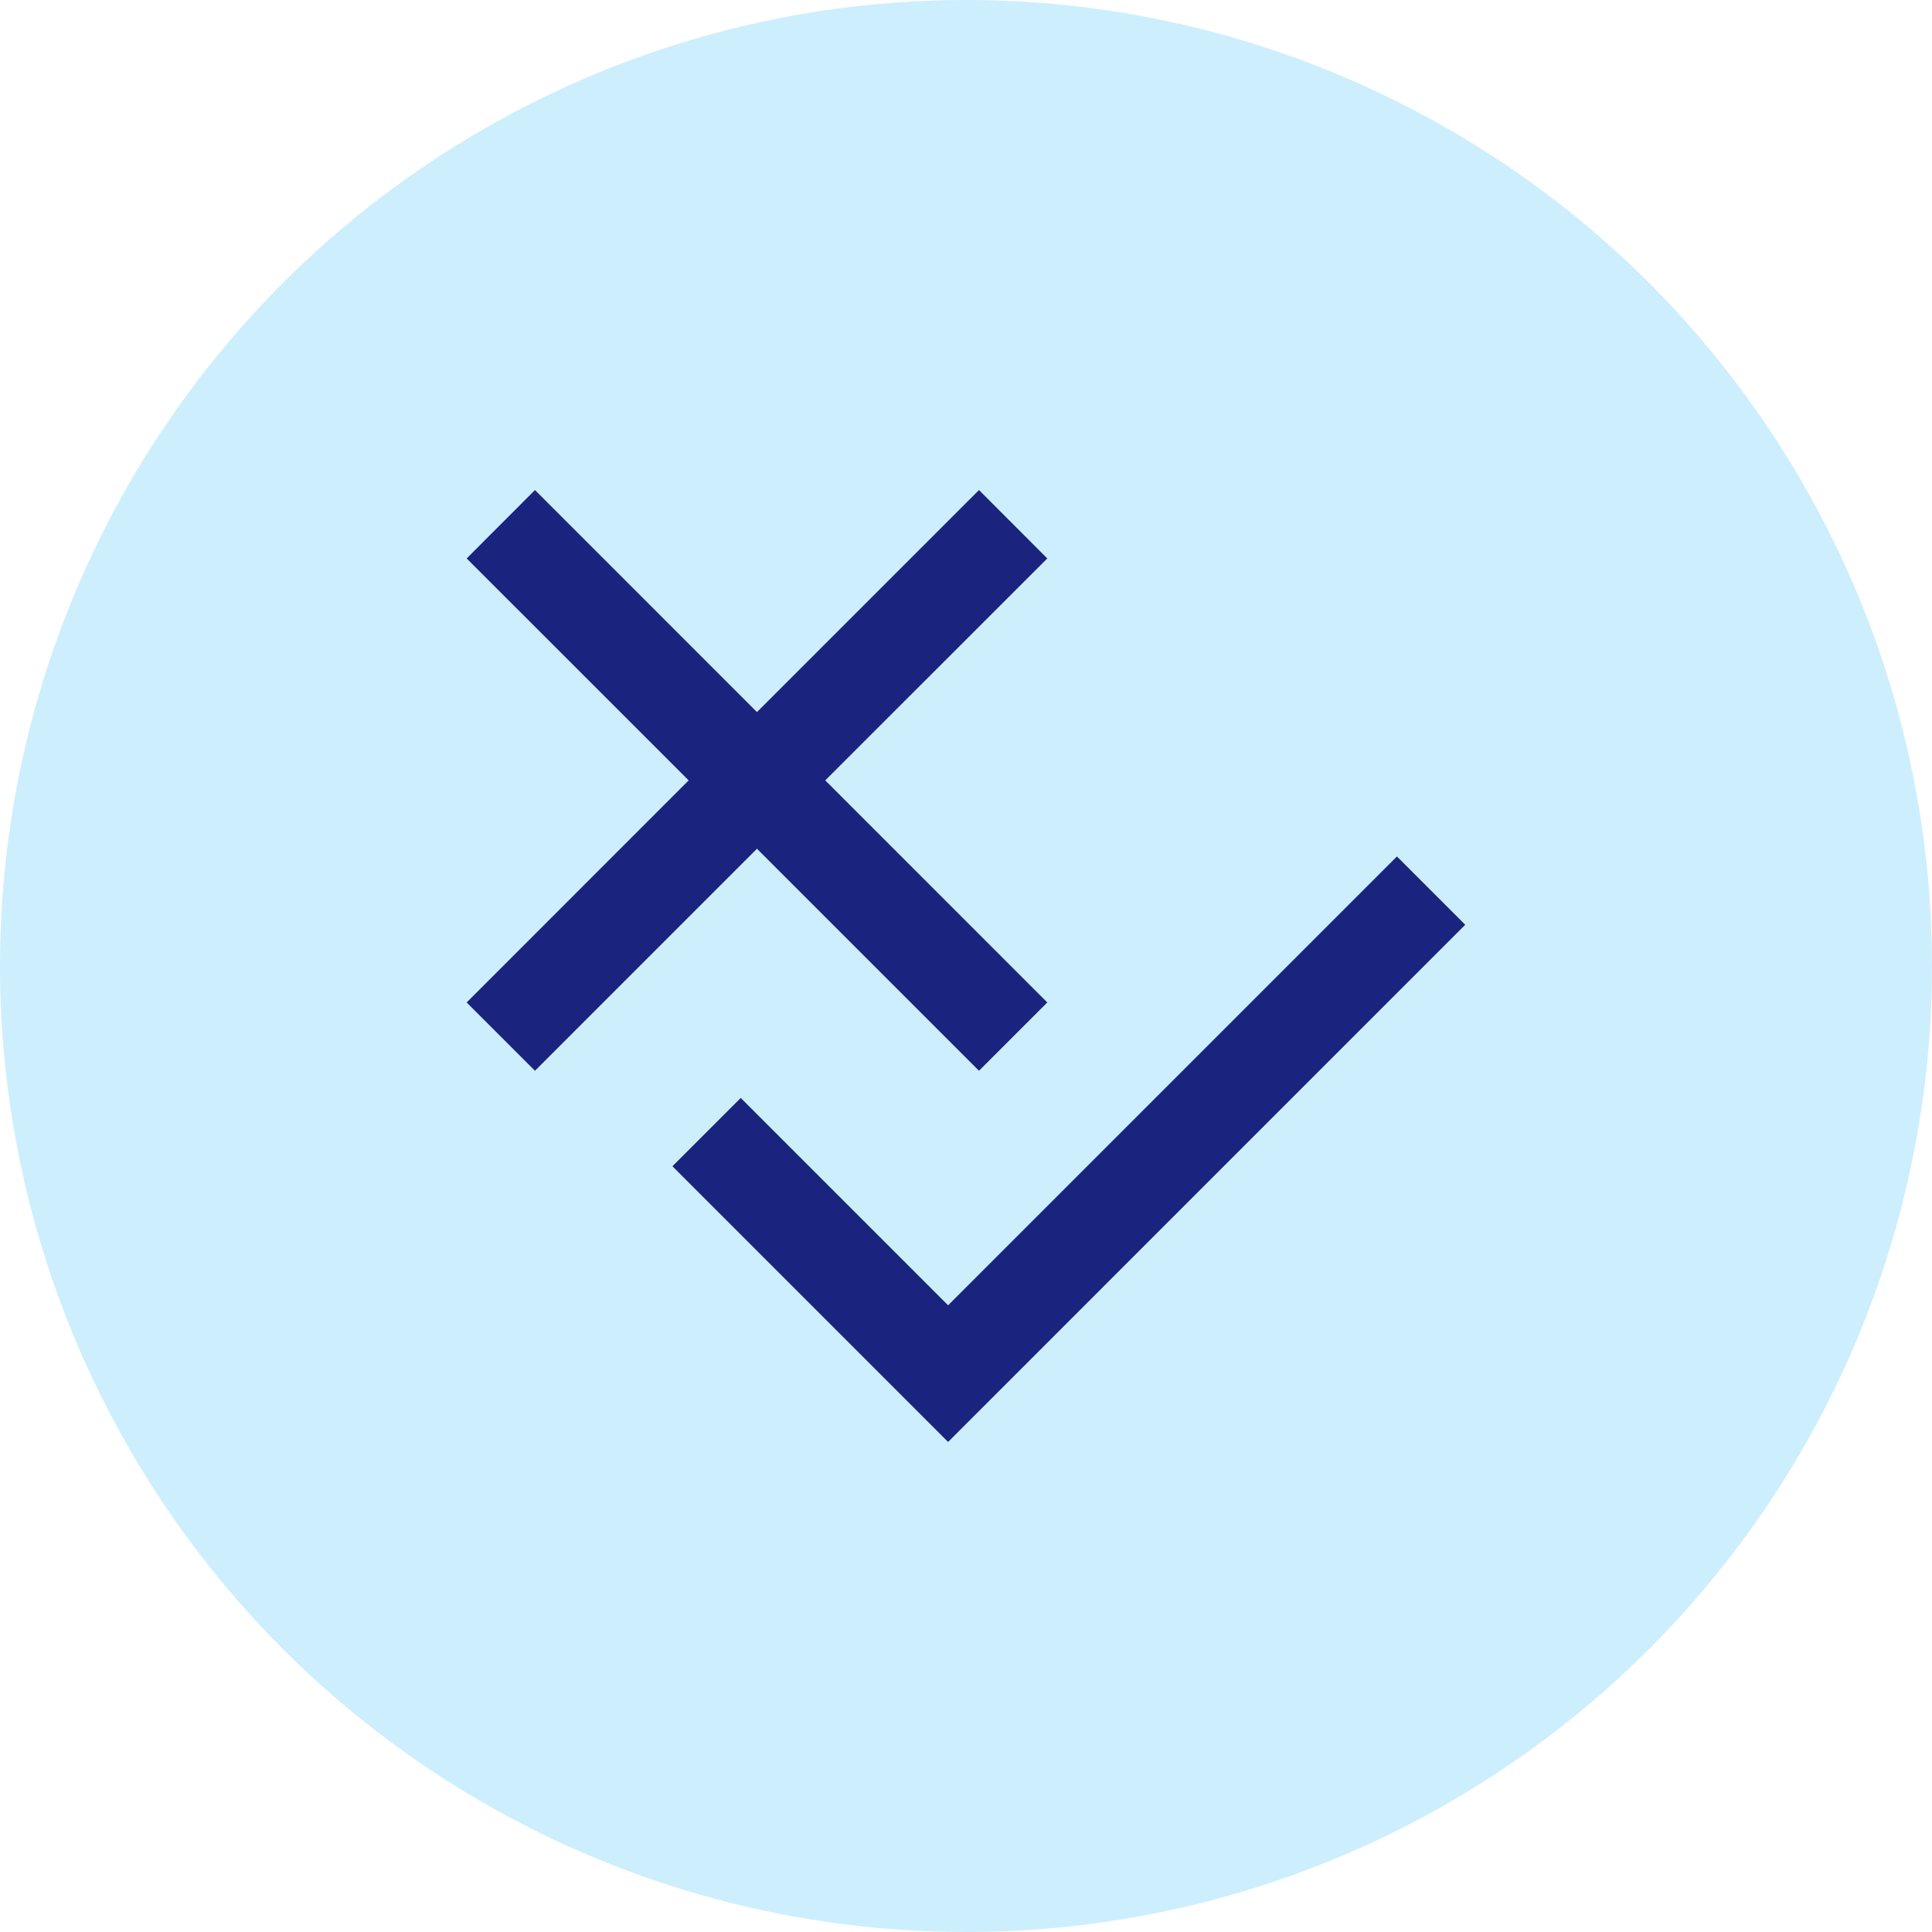 <svg width="40" height="40" viewBox="0 0 40 40" fill="none" xmlns="http://www.w3.org/2000/svg">
<g clip-path="url(#clip0_5744_34125)">
<circle cx="20" cy="20" r="20" fill="#CDEEFD"/>
<path d="M28.922 17.732L19.629 27.025L15.336 22.732L13.922 24.146L19.629 29.854L30.336 19.146L28.922 17.732Z" fill="#1A237E"/>
<path d="M20.269 22.169L21.683 20.755L17.086 16.157L21.683 11.562L20.269 10.146L15.672 14.743L11.076 10.146L9.662 11.562L14.258 16.157L9.662 20.755L11.076 22.169L15.672 17.572L20.269 22.169Z" fill="#1A237E"/>
</g>
<defs>
<clipPath id="clip0_5744_34125">
<rect width="40" height="40" fill="white"/>
</clipPath>
</defs>
</svg>
